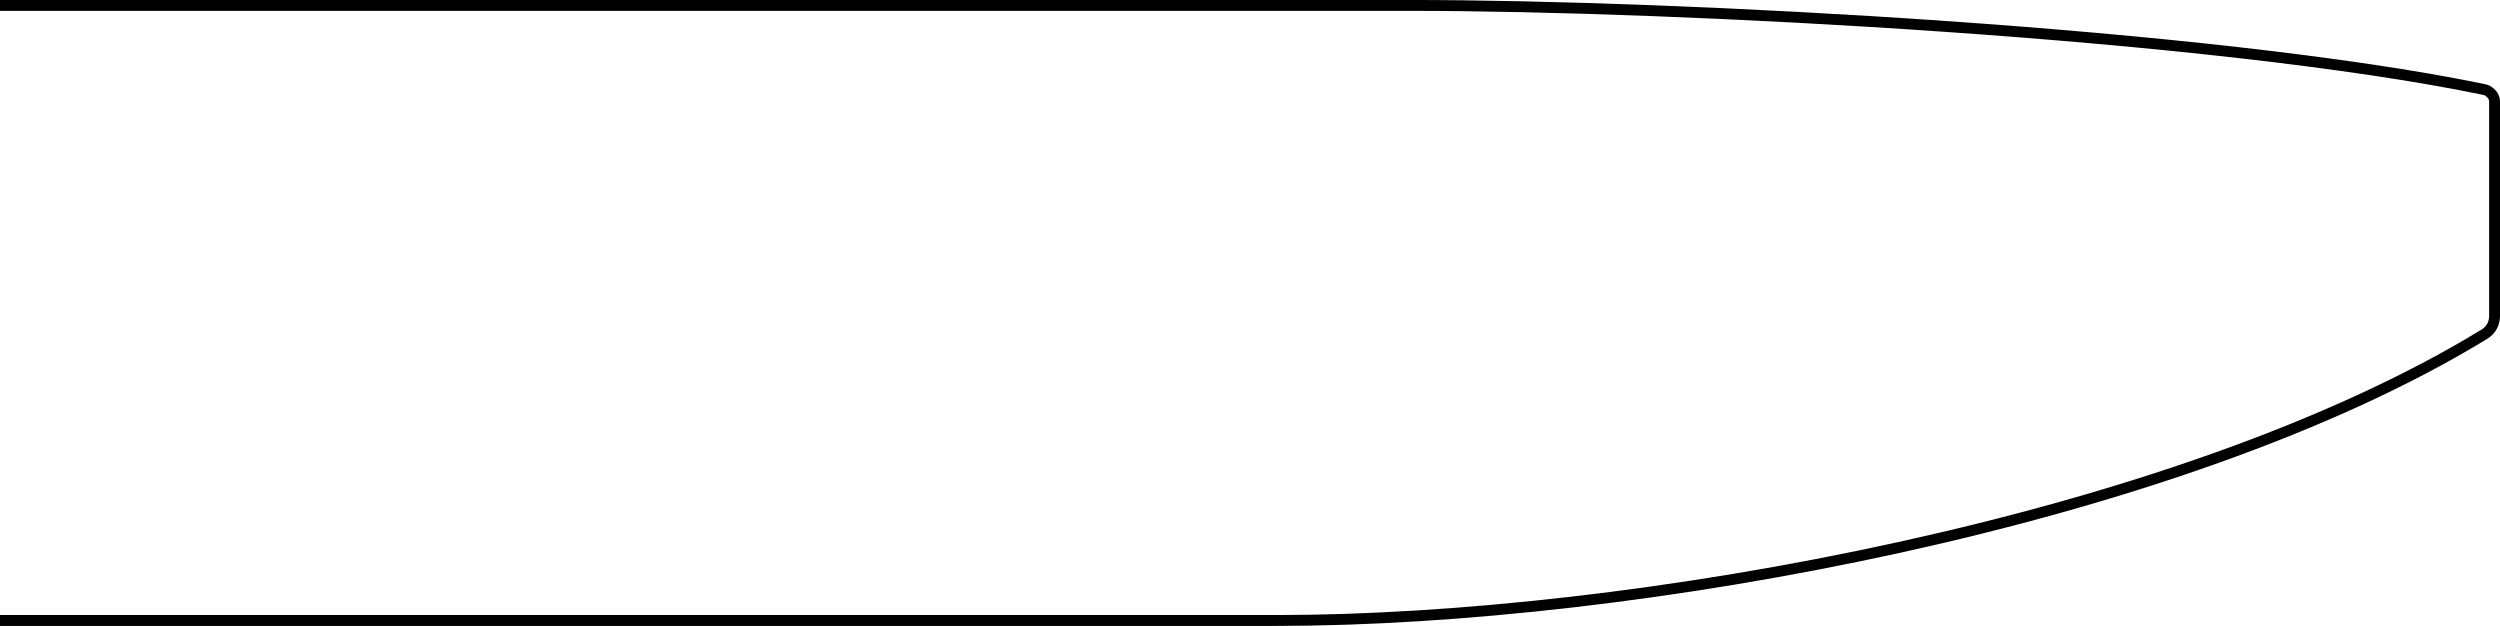 <svg version="1.1" id="Ebene_1" xmlns="http://www.w3.org/2000/svg" xmlns:xlink="http://www.w3.org/1999/xlink" x="0px" y="0px"
	 viewBox="0 0 126.417 31.65" style="enable-background:new 0 0 126.417 31.65;" xml:space="preserve">
<style type="text/css">
	.st0{fill:none;stroke:#000000;stroke-width:0.55;stroke-miterlimit:10;}
</style>
<path class="st0" d="M0,31.375h64.563c17.963,0,45.606-5.019,61.08-14.485c0.314-0.192,0.499-0.534,0.499-0.902l0-10.876
	c0,0,0-0.196-0.151-0.357c-0.151-0.16-0.231-0.198-0.426-0.238c-13.682-2.821-40.68-4.243-54.281-4.243l0,0H0"/>
</svg>
